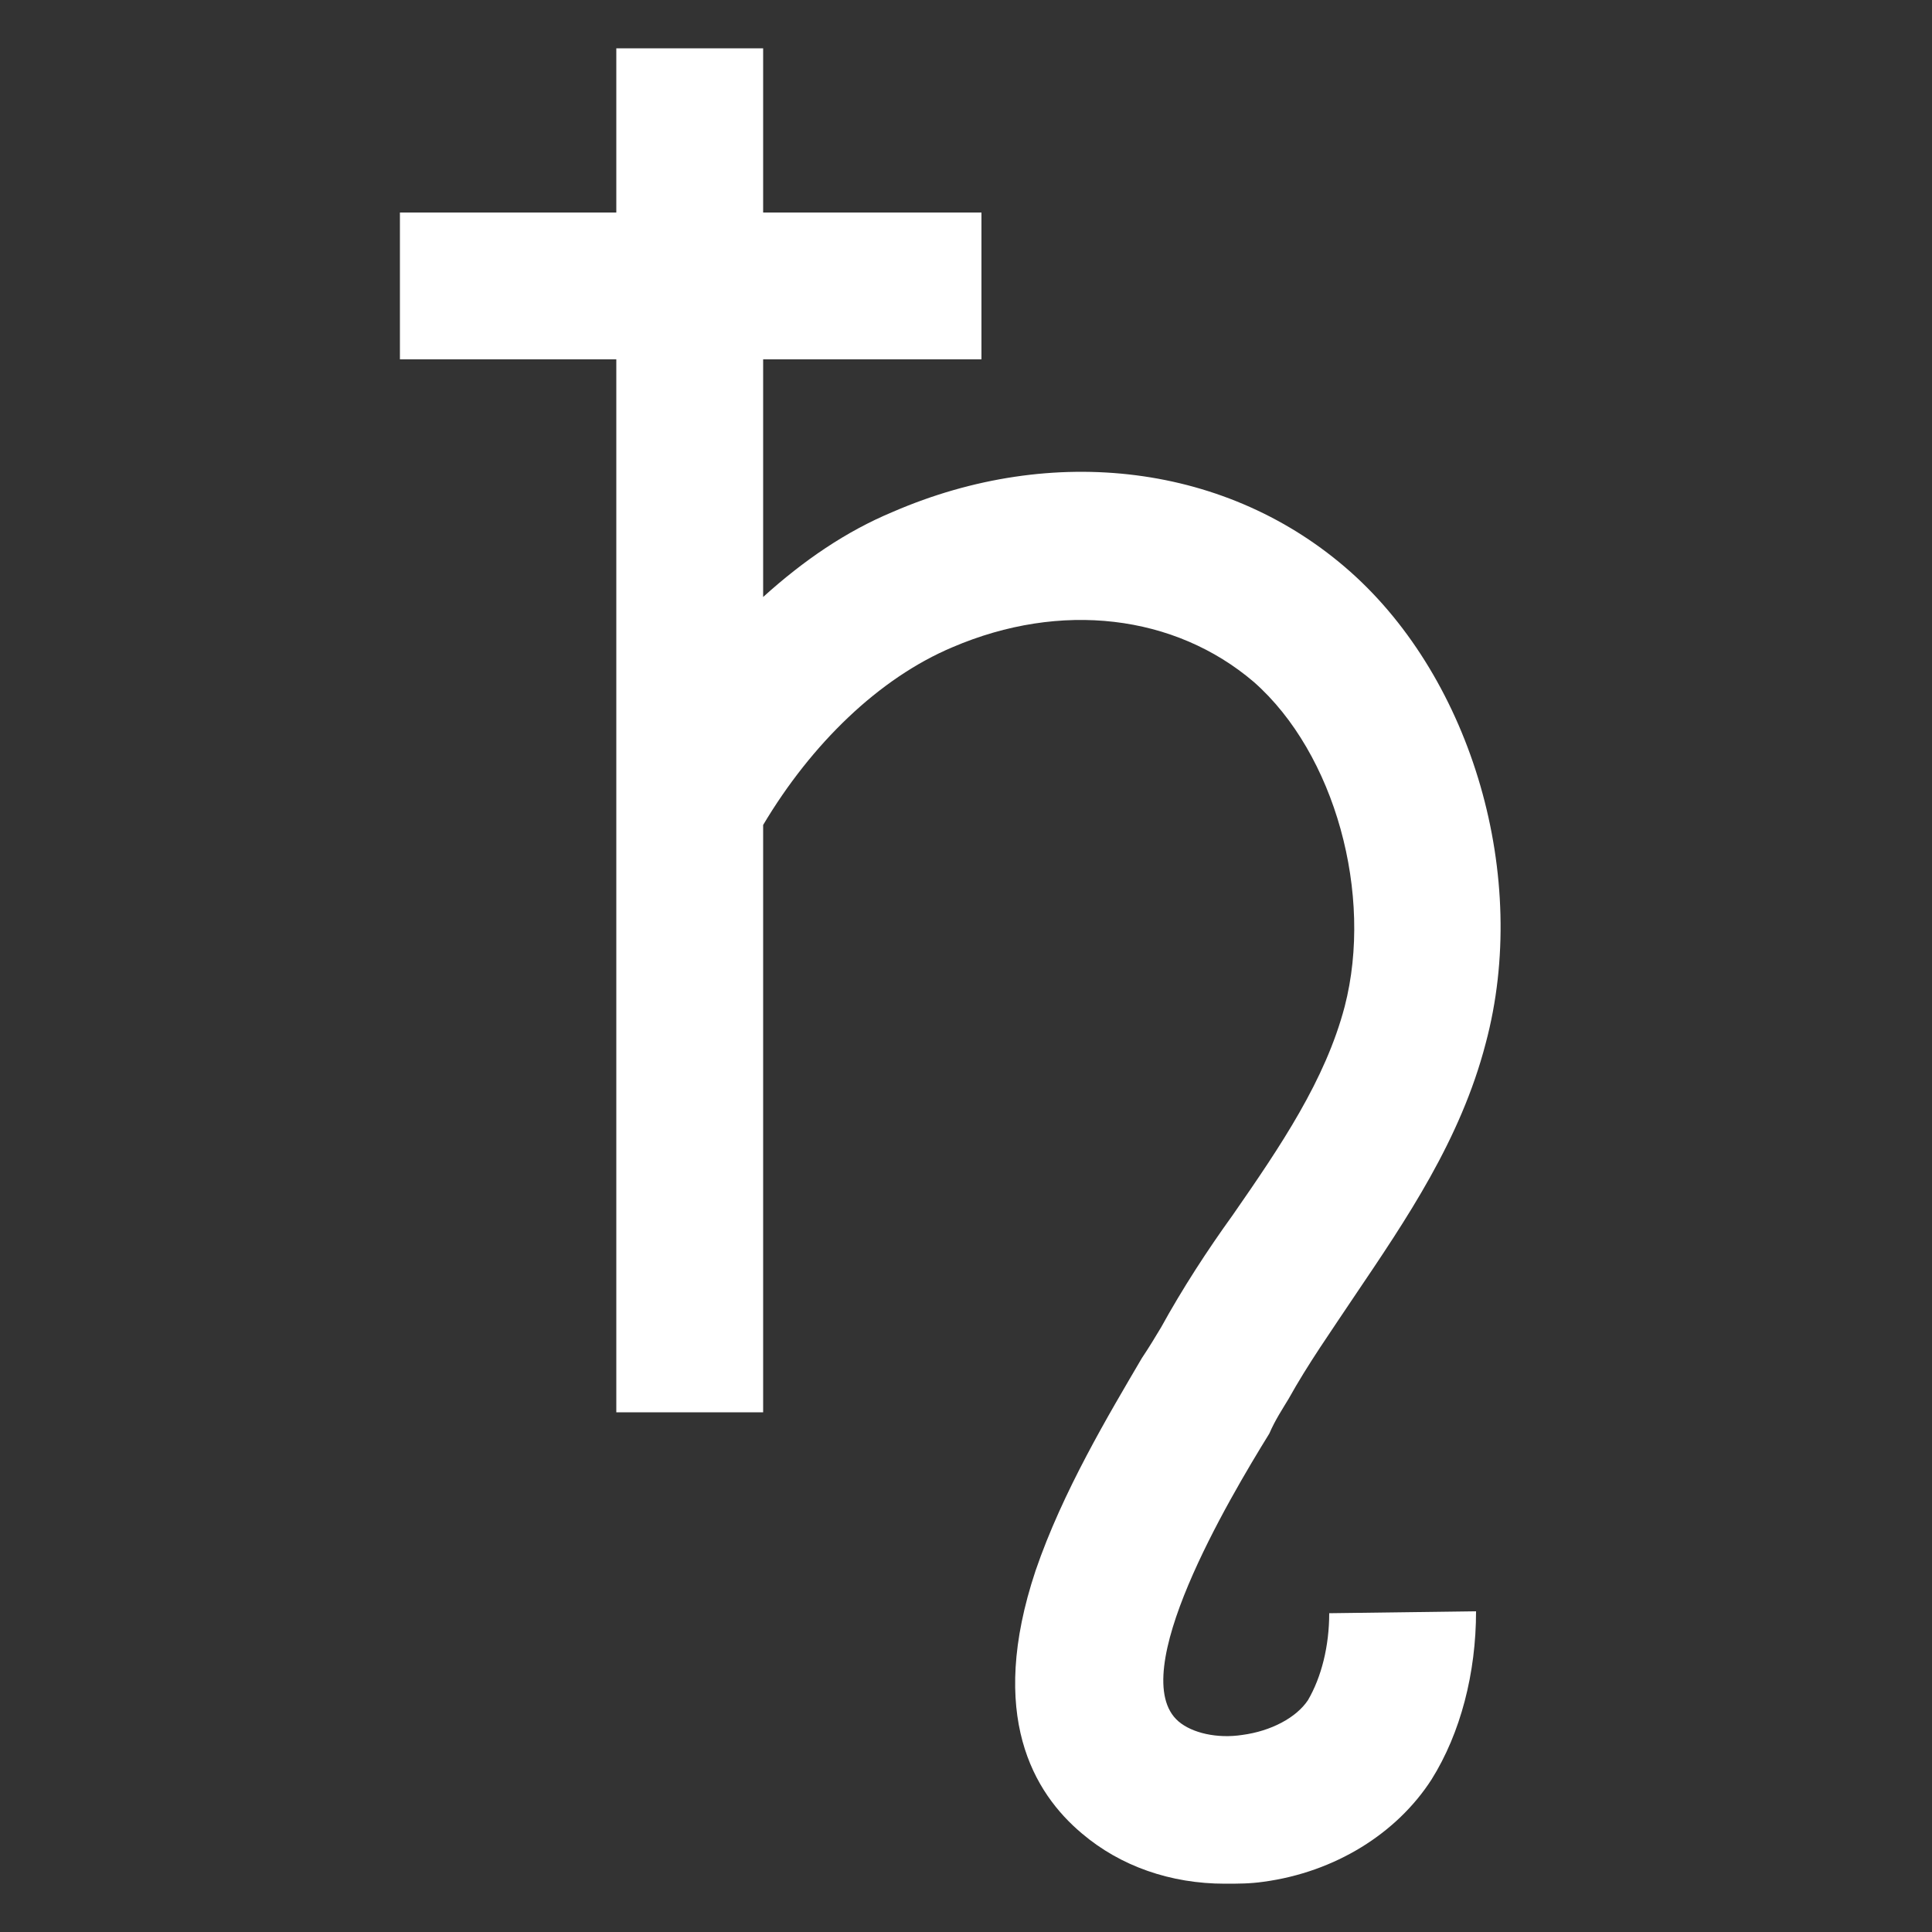 <?xml version="1.0" encoding="utf-8"?>
<!-- Generator: Adobe Illustrator 22.0.0, SVG Export Plug-In . SVG Version: 6.00 Build 0)  -->
<svg version="1.1" xmlns="http://www.w3.org/2000/svg" xmlns:xlink="http://www.w3.org/1999/xlink" x="0px" y="0px"
	 viewBox="0 0 100 100" style="enable-background:new 0 0 100 100;" xml:space="preserve">
<rect x="0" y="0" width="100" height="100" fill="#333333" stroke="none"/>
<style type="text/css">
	.st0{display:none;}
	.st1{display:inline;}
	.st2{clip-path:url(#SVGID_8_);fill:#FFFFFF;}
	.st3{fill:#FFFFFF;}
	.st4{display:none;fill:#FFFFFF;}
	.st5{display:none;fill-rule:evenodd;clip-rule:evenodd;fill:#FFFFFF;}
</style>
<g id="Layer_1" class="st0">
	<g>
		<defs>
			<rect id="SVGID_1_" x="2.5" y="6" width="95" height="88"/>
		</defs>
		<use xlink:href="#SVGID_1_"  style="display:inline;overflow:visible;fill-rule:evenodd;clip-rule:evenodd;fill:#00FF00;"/>
		<clipPath id="SVGID_2_" class="st1">
			<use xlink:href="#SVGID_1_"  style="overflow:visible;"/>
		</clipPath>
	</g>
	<g>
		<defs>
			<rect id="SVGID_3_" x="46.8" y="24" width="95" height="92.4"/>
		</defs>
		<use xlink:href="#SVGID_3_"  style="display:inline;overflow:visible;fill-rule:evenodd;clip-rule:evenodd;fill:#ED1C24;"/>
		<clipPath id="SVGID_4_" class="st1">
			<use xlink:href="#SVGID_3_"  style="overflow:visible;"/>
		</clipPath>
	</g>
	<g>
		<defs>
			<rect id="SVGID_5_" x="20.7" y="2.5" width="58.6" height="95"/>
		</defs>
		<use xlink:href="#SVGID_5_"  style="overflow:visible;fill-rule:evenodd;clip-rule:evenodd;fill:#00FF00;"/>
		<clipPath id="SVGID_6_" class="st1">
			<use xlink:href="#SVGID_5_"  style="display:none;overflow:visible;"/>
		</clipPath>
	</g>
</g>
<g id="Layer_2" class="st0">
</g>
<g id="Layer_3">
	<g class="st0">
		<defs>
			<rect id="SVGID_7_" x="14.6" y="2.5" width="70.8" height="95"/>
		</defs>
		<use xlink:href="#SVGID_7_"  style="overflow:visible;fill-rule:evenodd;clip-rule:evenodd;fill:#FFFFFF;"/>
		<clipPath id="SVGID_8_" class="st1">
			<use xlink:href="#SVGID_7_"  style="display:none;overflow:visible;"/>
		</clipPath>
		<path class="st2" d="M85.7,23.5h-7.6c0,15.4-12.5,27.9-27.9,27.9c-15.4,0-27.9-12.5-27.9-27.9h-7.6c0,18.3,13.9,33.4,31.7,35.3
			v14.7H30.2v7.6h16.1v16.1h7.6V81.2H70v-7.6H53.9V58.9C71.7,57,85.7,41.9,85.7,23.5"/>
		<path class="st2" d="M50.1,46.4c12.1,0,22-9.9,22-22c0-12.1-9.9-22-22-22c-12.1,0-22,9.9-22,22C28.2,36.6,38,46.4,50.1,46.4
			 M50.1,10.1c7.9,0,14.4,6.5,14.4,14.4s-6.5,14.4-14.4,14.4c-7.9,0-14.4-6.5-14.4-14.4S42.2,10.1,50.1,10.1z"/>
	</g>
	<g class="st0">
		<defs>
			<rect id="SVGID_9_" x="2.5" y="2" width="95" height="96"/>
		</defs>
		<use xlink:href="#SVGID_9_"  style="overflow:visible;fill-rule:evenodd;clip-rule:evenodd;fill:#FFFFFF;"/>
		<clipPath id="SVGID_10_" class="st1">
			<use xlink:href="#SVGID_9_"  style="display:none;overflow:visible;"/>
		</clipPath>
	</g>
	<g class="st0">
		<defs>
			<rect id="SVGID_11_" x="2.5" y="14" width="95" height="72"/>
		</defs>
		<use xlink:href="#SVGID_11_"  style="overflow:visible;fill-rule:evenodd;clip-rule:evenodd;fill:#FFFFFF;"/>
		<clipPath id="SVGID_12_" class="st1">
			<use xlink:href="#SVGID_11_"  style="display:none;overflow:visible;"/>
		</clipPath>
	</g>
	<g class="st0">
		<defs>
			<rect id="SVGID_13_" x="11.9" y="2.5" width="76.2" height="95"/>
		</defs>
		<use xlink:href="#SVGID_13_"  style="overflow:visible;fill-rule:evenodd;clip-rule:evenodd;fill:#FFFFFF;"/>
		<clipPath id="SVGID_14_" class="st1">
			<use xlink:href="#SVGID_13_"  style="display:none;overflow:visible;"/>
		</clipPath>
	</g>
	<g class="st0">
		<defs>
			<rect id="SVGID_15_" x="2.5" y="14.3" width="95" height="71.3"/>
		</defs>
		<use xlink:href="#SVGID_15_"  style="overflow:visible;fill-rule:evenodd;clip-rule:evenodd;fill:#FFFFFF;"/>
		<clipPath id="SVGID_16_" class="st1">
			<use xlink:href="#SVGID_15_"  style="display:none;overflow:visible;"/>
		</clipPath>
	</g>
	<g class="st0">
		<defs>
			<rect id="SVGID_17_" x="2.5" y="2.5" width="95" height="95"/>
		</defs>
		<use xlink:href="#SVGID_17_"  style="overflow:visible;fill-rule:evenodd;clip-rule:evenodd;fill:#FFFFFF;"/>
		<clipPath id="SVGID_18_" class="st1">
			<use xlink:href="#SVGID_17_"  style="display:none;overflow:visible;"/>
		</clipPath>
	</g>
	<path class="st3" d="M66.7,72.4c1-1.8,2.2-3.5,3.4-5.3c2.7-4,5.5-8.1,6.8-13.1c2.3-8.6-0.7-18.8-7-24.4c-6.3-5.6-15.4-6.7-23.7-3.1
		c-2.4,1-4.6,2.5-6.7,4.4V18.6h11.3V11H39.5V2.5h-7.6V11H20.7v7.6h11.2v54.5h7.6V42.7c2.5-4.2,6-7.6,9.8-9.2
		c5.6-2.4,11.5-1.7,15.6,1.8c4.2,3.7,6.2,11,4.7,16.8c-1,3.8-3.3,7.2-5.8,10.8c-1.3,1.8-2.6,3.8-3.7,5.8c-0.3,0.5-0.6,1-1,1.6
		c-1.7,2.9-4.1,6.9-5.5,11c-2.5,7.5-0.1,11.5,2.4,13.6c2,1.7,4.6,2.6,7.4,2.6c0.7,0,1.3,0,2-0.1c3.7-0.5,6.9-2.5,8.7-5.3
		c1.5-2.4,2.3-5.5,2.3-8.7l-7.6,0.1c0,1.7-0.4,3.3-1.1,4.5c-0.6,0.9-1.9,1.6-3.4,1.8C63,90,61.7,89.7,61,89.1
		c-2.8-2.4,2.6-11.5,4.7-14.9C66,73.5,66.4,72.9,66.7,72.4"/>
	<path class="st4" d="M97.6,24.6L82.5,6L68,24.7l5.7,4.1l5.5-7c-1.3,17.5-9.4,33.9-25.5,36V21.9l5.7,7l5.6-4.2L49.8,6L35.3,24.7
		l5.7,4.1l5.7-7.3v36.3C30.4,55.8,22.3,39.5,21,22l5.6,6.9l5.6-4.2L17,6L2.5,24.7l5.7,4.1l5.7-7.3c0.7,11.2,3.8,21.2,8.9,28.7
		c5.9,8.6,14.1,13.6,23.8,14.5v10.5H33.7v6.9h12.9v11.9h7.1V82.1h12.8v-6.9H53.6V64.7c9.7-1,17.8-5.9,23.7-14.5
		c5.1-7.4,8.2-17.4,8.9-28.5l5.8,7.2L97.6,24.6"/>
	<path class="st4" d="M97.5,11.2l0-7.4l-21.9,0l0,29.5l-21.9,0.1l0-29.2l-7.4,0l0,29.3l-21.8,0.1l0-29.8l-21.9,0l0,7.4l14.6,0
		l-0.1,52l-14.6,0l0,7.4l21.9,0l0-29.6l21.8-0.1l0,28.2c-2.3,0.6-4.3,1.8-6.1,3.5c-2.6,2.6-4.1,6.1-4.1,9.8c0,3.7,1.4,7.2,4.1,9.8
		c2.6,2.6,6.1,4.1,9.8,4.1c0,0,0,0,0,0c7.7,0,13.9-6.2,13.9-13.9c0-6.4-4.4-11.9-10.3-13.5l0-28.2l21.9-0.1l0,29.9l21.9,0l0-7.4
		l-14.6,0l0.1-52L97.5,11.2 M56.5,82.3c0,3.6-2.9,6.5-6.5,6.5c0,0,0,0,0,0c-1.7,0-3.4-0.7-4.6-1.9c-1.2-1.2-1.9-2.9-1.9-4.6
		c0-1.7,0.7-3.4,1.9-4.6c1.2-1.2,2.9-1.9,4.6-1.9c0,0,0,0,0,0C53.6,75.8,56.6,78.7,56.5,82.3z"/>
	<path class="st5" d="M42.5,42.4c-11.7,6.2-15.3,14.7-10.3,27.3c9.3,23.4,38.7,12.8,37.7-10c-0.4-9.7-6.9-14-14.7-17.8l5,1.7
		c13,5.6,17.1,19.1,9.9,31.2C56.8,97.4,27.2,85.8,26.7,63.4C26.5,51.9,32.3,46.1,42.5,42.4z M2.5,3.1C34,2.6,20.1,32.5,48.9,33.3
		c29,0.8,14.7-30.8,48.6-30.3C77,6.5,82.1,14,72.3,27.6c-8,11.2-21.5,14.1-34.3,9.5C15.2,28.9,29.3,7.5,2.5,3.1z"/>
	<path class="st5" d="M2.5,81.1C5.4,78.7,28.4,58,31.2,58.8c2.1,0.6,5.6,10.6,7.6,16.6c6.4-5.6,19.8-17.5,21.1-17.7
		c4.9-1,6.6,13.8,7.9,18.4c6.7-7.2,20.7-21.6,23.3-19.1c1.1,1,5.5,21.6,6.3,25.2l-8.1-20.5c-5.5,6.6-19.9,24-23.7,23
		c-2.5-0.7-5.2-11.8-6.8-18.7c-6.7,6.2-19.5,18-22.1,17.3c-2.8-0.7-6-12.4-7.7-18.4L2.5,81.1z M2.5,40.9
		c2.8-2.4,25.8-23.1,28.6-22.3c2.1,0.6,5.6,10.6,7.6,16.6c6.4-5.6,19.8-17.5,21.1-17.7c4.9-1,6.6,13.8,7.9,18.4
		c6.7-7.2,20.7-21.6,23.3-19.1c1.1,1,5.5,21.6,6.3,25.2l-8.1-20.5c-5.5,6.6-19.9,24-23.7,23c-2.5-0.7-5.2-11.8-6.8-18.7
		c-6.7,6.2-19.5,18-22.1,17.3c-2.8-0.7-6-12.4-7.7-18.4L2.5,40.9z"/>
	<path class="st5" d="M13.8,2.5c17,10.8,25.7,24.9,26.6,42.4c7.6,0,13.8-0.3,20-0.1C61.4,27.4,70,13.3,87,2.5
		C75.1,15,68.7,30,67.6,45.2c6.9,0.5,13.4,1.8,20.4,3c-7,1.2-13.6,2.5-20.5,3.1c0.4,16.3,7,32.6,19.4,46.1
		c-13.9-9.2-21.2-16.7-24.8-33.6c-0.9-4.2-1.5-8.3-1.7-12.2c-6.2,0.2-12.4-0.1-20-0.1c-0.2,3.9-0.8,8-1.7,12.3
		c-3.6,16.8-10.9,24.3-24.8,33.6c12.4-13.5,19-29.7,19.4-46c-7.6-0.4-11.3-1.4-21.4-3.2c10-1.8,13.7-2.8,21.3-3.2
		C32.1,29.9,25.7,15,13.8,2.5z"/>
	<path class="st5" d="M78.5,71.8c-11.1,0.5-16.7-6.1-14.2-16.7c2.2-9.2,11.7-11.8,20-8.2c9.5,4.1,7.2,19-3.3,25
		c-16,9.3-56.8,10-72.8,0.4l-3.6-2.7c9.4,9,22.4,12.3,35,14c18.5,2.4,58-1.5,55.7-28.4C93.7,36.1,63.2,34.3,61,54.6
		C59.7,66.2,66.2,73.9,78.5,71.8z M21.7,28.1c12.3-2.1,18.8,5.6,17.5,17.2C36.9,65.6,6.5,63.8,4.8,44.7C2.5,17.9,42,14,60.5,16.4
		c12.7,1.6,25.7,5,35,14L92,27.6c-16-9.7-56.8-8.9-72.8,0.4c-10.5,6-12.8,21-3.3,25c8.3,3.5,17.8,1,20-8.2
		C38.3,34.2,32.7,27.6,21.7,28.1z"/>
	<path class="st5" d="M2.5,97.7C12.8,84.9,19.6,76,30.7,64.7c-9.6-9.6-9.6-9.9-18.3-23.3c13.4,8.7,13.7,8.7,23.2,18.4
		C50.2,45,62.7,31.8,79.2,18.6l8.3-6.6L80,11.6c-14.8-0.9-19.6-2.4-33.8-5.4c7-0.7,43.5-4.3,47.8,0c3.3,3.3,1.8,32.3,1.3,37.8
		c0,0-1.1,11.9-1.1,11.9c0,0-2.4-11.7-2.4-11.7c-2.6-12.7-2.9-19.9-3.5-31.4l-6.6,8.3C68.5,37.6,55.3,50.1,40.6,64.7
		c9.7,9.8,9.7,10,18.4,23.5c-13.5-8.8-13.7-8.8-23.4-18.5C24.2,80.7,15.4,87.4,2.5,97.7z"/>
	<g>
	</g>
	<g>
	</g>
	<g>
	</g>
	<g>
	</g>
	<g>
	</g>
	<g>
	</g>
	<g>
	</g>
	<g>
	</g>
	<g>
	</g>
	<g>
	</g>
	<g>
	</g>
	<g>
	</g>
	<g>
	</g>
	<g>
	</g>
	<g>
	</g>
</g>
</svg>
